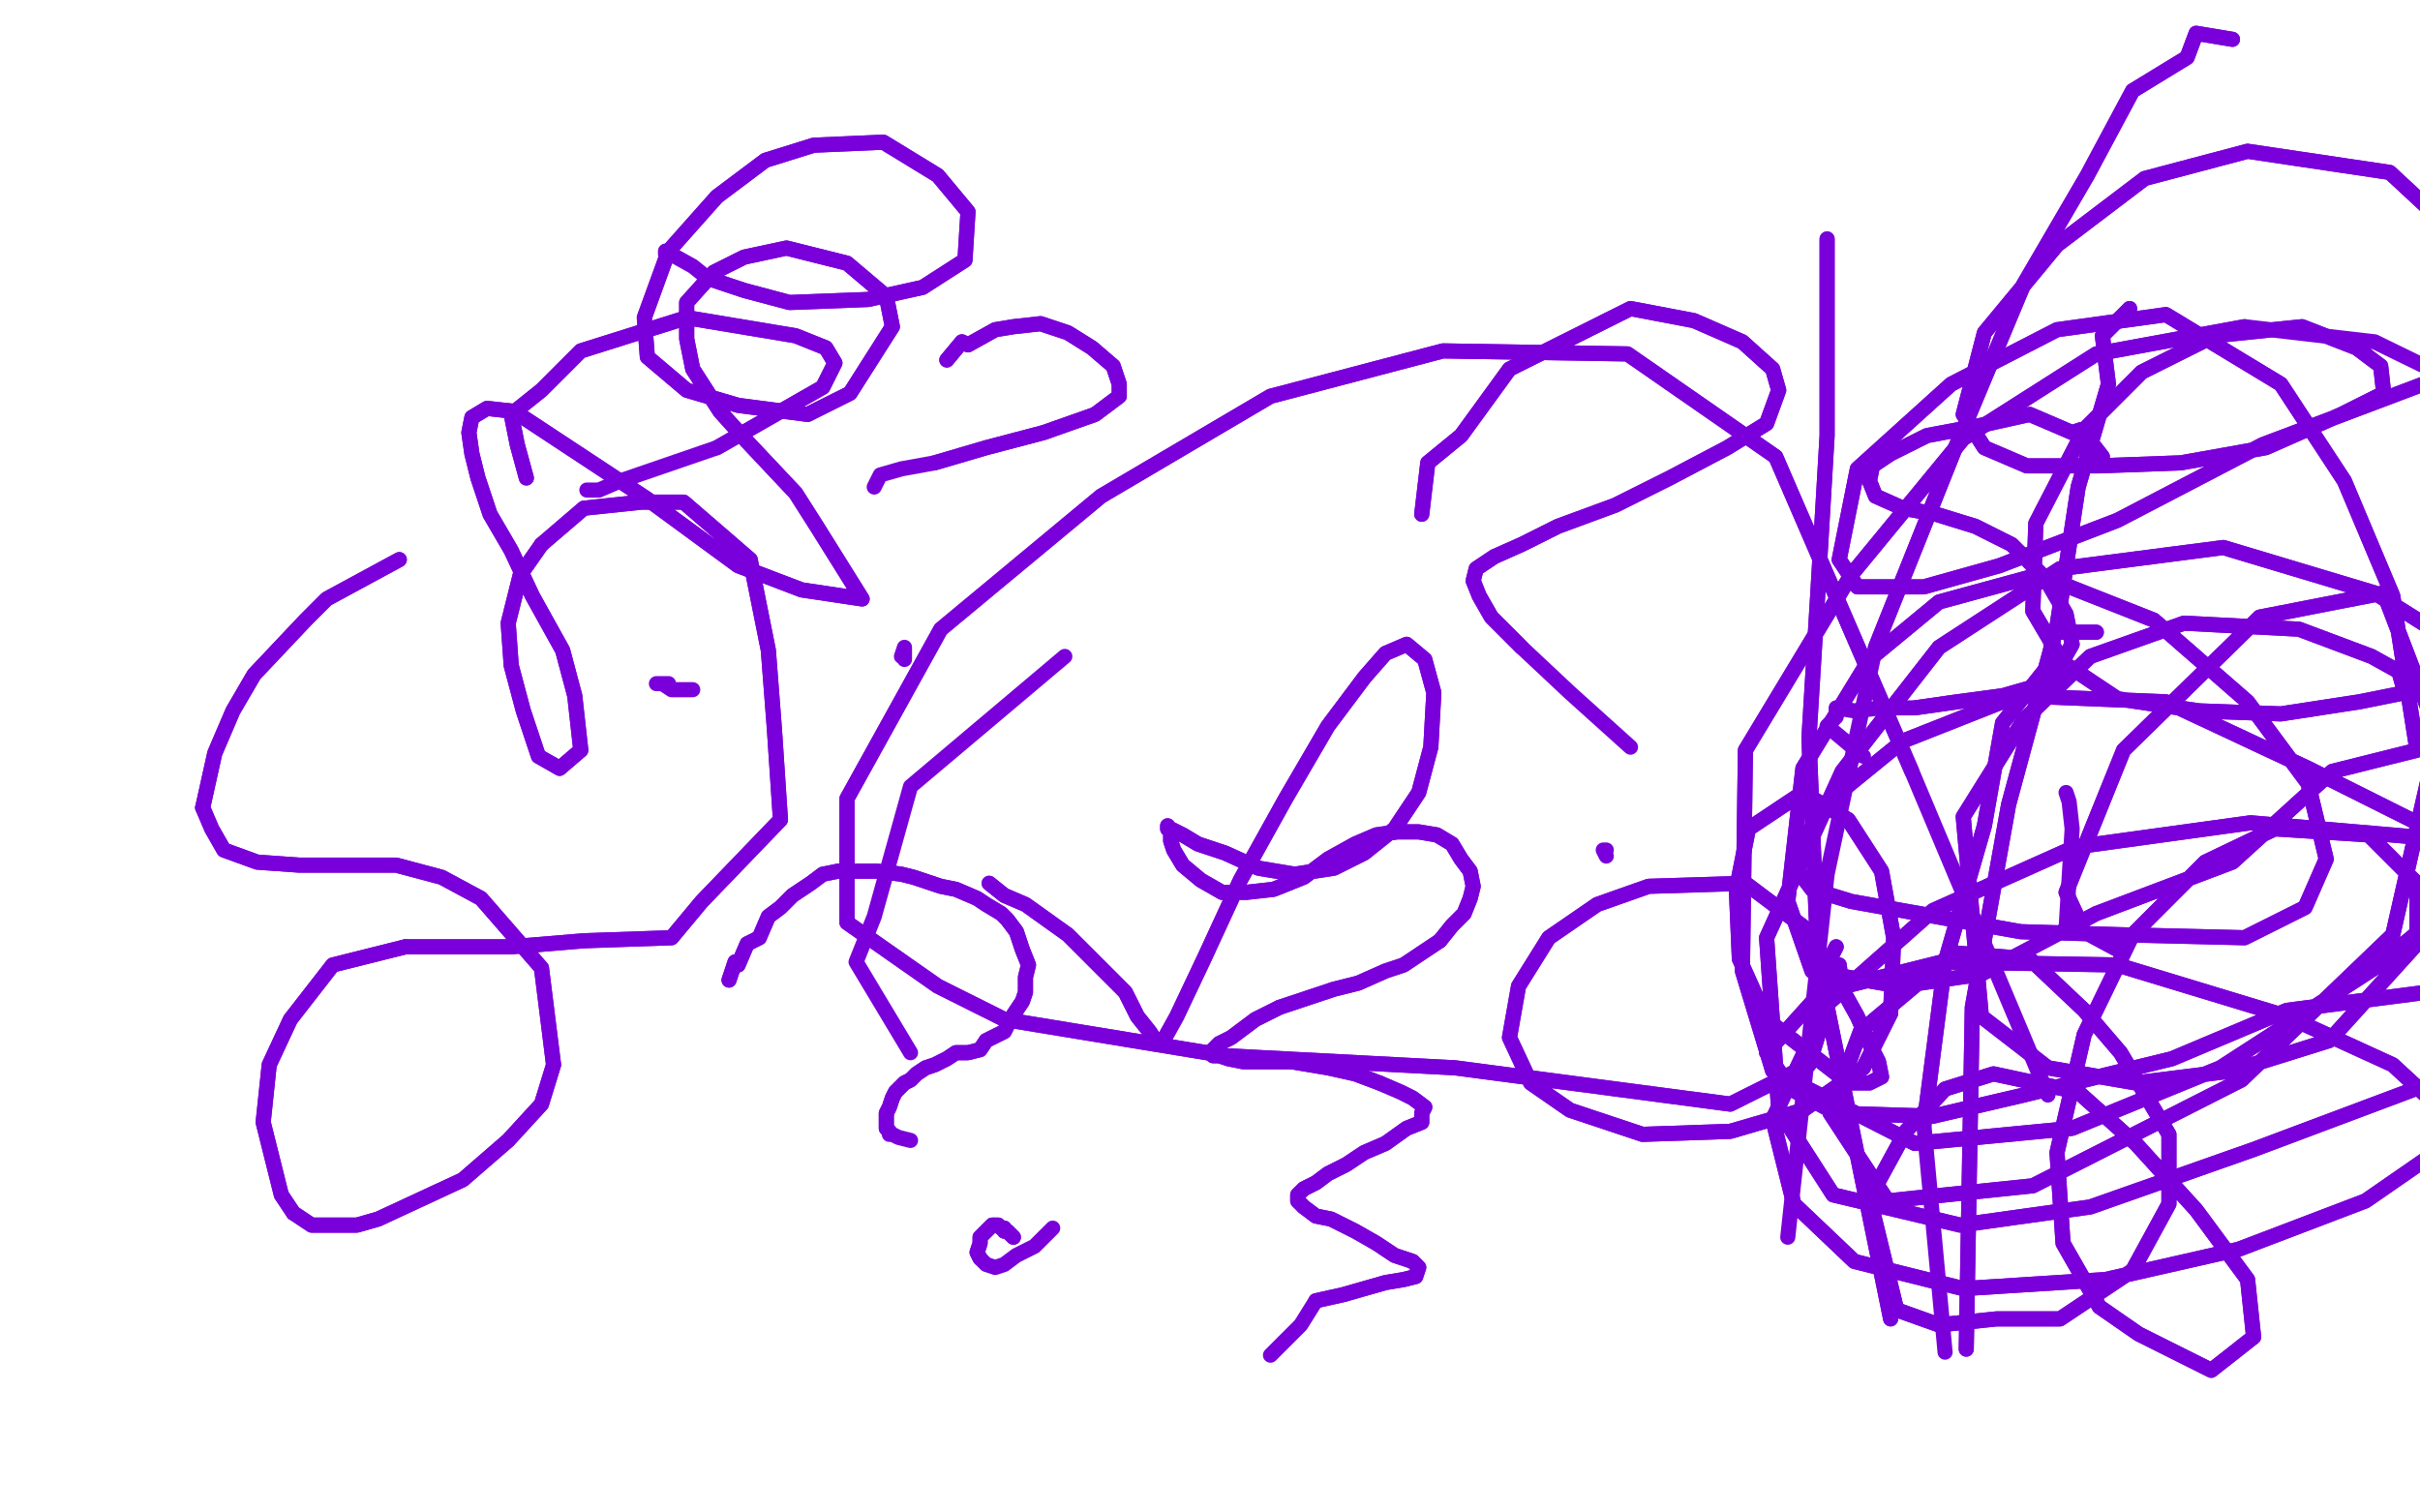 <?xml version="1.0" standalone="no"?>
<!DOCTYPE svg PUBLIC "-//W3C//DTD SVG 1.1//EN"
"http://www.w3.org/Graphics/SVG/1.1/DTD/svg11.dtd">

<svg width="800" height="500" version="1.1" xmlns="http://www.w3.org/2000/svg" xmlns:xlink="http://www.w3.org/1999/xlink" style="stroke-antialiasing: false"><desc>This SVG has been created on https://colorillo.com/</desc><rect x='0' y='0' width='800' height='500' style='fill: rgb(255,255,255); stroke-width:0' /><polyline points="683,262 684,265 684,265 685,274 685,274 683,307 683,307" style="fill: none; stroke: #7a00db; stroke-width: 5; stroke-linejoin: round; stroke-linecap: round; stroke-antialiasing: false; stroke-antialias: 0; opacity: 1.0"/>
<polyline points="174,158 171,147 171,147 169,137 169,137 179,129 179,129 192,116 192,116 227,105 227,105 263,111 273,115 276,120 272,128 237,148" style="fill: none; stroke: #7a00db; stroke-width: 5; stroke-linejoin: round; stroke-linecap: round; stroke-antialiasing: false; stroke-antialias: 0; opacity: 1.0"/>
<polyline points="174,158 171,147 171,147 169,137 169,137 179,129 179,129 192,116 192,116 227,105 263,111 273,115 276,120 272,128 237,148 205,159 198,162 194,162" style="fill: none; stroke: #7a00db; stroke-width: 5; stroke-linejoin: round; stroke-linecap: round; stroke-antialiasing: false; stroke-antialias: 0; opacity: 1.0"/>
<polyline points="221,226 217,226 217,226 219,226 219,226 222,228 222,228 229,228 229,228" style="fill: none; stroke: #7a00db; stroke-width: 5; stroke-linejoin: round; stroke-linecap: round; stroke-antialiasing: false; stroke-antialias: 0; opacity: 1.0"/>
<polyline points="313,119 318,113 318,113 320,114 320,114 329,109 329,109 335,108 335,108 344,107 344,107 353,110 353,110 361,115 361,115 368,121 370,127 370,131 362,137 345,143 326,148 309,153" style="fill: none; stroke: #7a00db; stroke-width: 5; stroke-linejoin: round; stroke-linecap: round; stroke-antialiasing: false; stroke-antialias: 0; opacity: 1.0"/>
<polyline points="313,119 318,113 318,113 320,114 320,114 329,109 329,109 335,108 335,108 344,107 344,107 353,110 353,110 361,115 368,121 370,127 370,131 362,137 345,143 326,148 309,153 298,155 291,157 289,161" style="fill: none; stroke: #7a00db; stroke-width: 5; stroke-linejoin: round; stroke-linecap: round; stroke-antialiasing: false; stroke-antialias: 0; opacity: 1.0"/>
<polyline points="298,217 299,214 299,214 299,218 299,218" style="fill: none; stroke: #7a00db; stroke-width: 5; stroke-linejoin: round; stroke-linecap: round; stroke-antialiasing: false; stroke-antialias: 0; opacity: 1.0"/>
<polyline points="241,324 243,318 243,318 244,319 244,319 247,312 247,312 251,310 251,310 254,303 254,303 258,300 258,300 262,296 268,292 272,289 277,288 283,288 290,288 298,289 302,290 311,293 316,294 323,297 326,299 331,302 333,304 336,308 337,311 338,314 340,319 339,323 339,328 338,331 336,334 334,337 332,341 328,343 326,344 324,347 320,348 316,348 313,350 309,352 306,353 303,355 301,357 299,358 296,361 295,363 294,366 293,368 293,371 293,373 294,374" style="fill: none; stroke: #7a00db; stroke-width: 5; stroke-linejoin: round; stroke-linecap: round; stroke-antialiasing: false; stroke-antialias: 0; opacity: 1.0"/>
<polyline points="241,324 243,318 243,318 244,319 244,319 247,312 247,312 251,310 251,310 254,303 254,303 258,300 262,296 268,292 272,289 277,288 283,288 290,288 298,289 302,290 311,293 316,294 323,297 326,299 331,302 333,304 336,308 337,311 338,314 340,319 339,323 339,328 338,331 336,334 334,337 332,341 328,343 326,344 324,347 320,348 316,348 313,350 309,352 306,353 303,355 301,357 299,358 296,361 295,363 294,366 293,368 293,371 293,373 294,374 294,375 295,375 297,376 301,377" style="fill: none; stroke: #7a00db; stroke-width: 5; stroke-linejoin: round; stroke-linecap: round; stroke-antialiasing: false; stroke-antialias: 0; opacity: 1.0"/>
<polyline points="335,409 333,407 333,407 332,407 332,407 332,406 332,406 331,406 331,406 330,405 330,405 330,405 328,405 326,407 324,409 324,411 323,414 324,416" style="fill: none; stroke: #7a00db; stroke-width: 5; stroke-linejoin: round; stroke-linecap: round; stroke-antialiasing: false; stroke-antialias: 0; opacity: 1.0"/>
<polyline points="335,409 333,407 333,407 332,407 332,407 332,406 332,406 331,406 331,406 330,405 330,405 328,405 326,407 324,409 324,411 323,414 324,416 326,418 329,419 332,418 336,415 342,412 348,406" style="fill: none; stroke: #7a00db; stroke-width: 5; stroke-linejoin: round; stroke-linecap: round; stroke-antialiasing: false; stroke-antialias: 0; opacity: 1.0"/>
<polyline points="470,170 472,153 472,153 483,144 483,144 499,122 499,122 519,112 519,112 539,102 539,102 560,106 560,106 576,113 576,113 586,122 588,129 584,140 571,148 552,158 534,167 515,174 503,180 494,184 488,188 487,192 489,197 493,204 503,214" style="fill: none; stroke: #7a00db; stroke-width: 5; stroke-linejoin: round; stroke-linecap: round; stroke-antialiasing: false; stroke-antialias: 0; opacity: 1.0"/>
<polyline points="470,170 472,153 472,153 483,144 483,144 499,122 499,122 519,112 519,112 539,102 539,102 560,106 560,106 576,113 586,122 588,129 584,140 571,148 552,158 534,167 515,174 503,180 494,184 488,188 487,192 489,197 493,204 503,214 519,229 539,247" style="fill: none; stroke: #7a00db; stroke-width: 5; stroke-linejoin: round; stroke-linecap: round; stroke-antialiasing: false; stroke-antialias: 0; opacity: 1.0"/>
<polyline points="531,283 530,281 530,281 531,281 531,281" style="fill: none; stroke: #7a00db; stroke-width: 5; stroke-linejoin: round; stroke-linecap: round; stroke-antialiasing: false; stroke-antialias: 0; opacity: 1.0"/>
<polyline points="619,154 618,159 620,164 629,168 640,170 653,174 665,180 676,191 683,203 685,213 681,220 676,226 662,230 647,232 633,234" style="fill: none; stroke: #7a00db; stroke-width: 5; stroke-linejoin: round; stroke-linecap: round; stroke-antialiasing: false; stroke-antialias: 0; opacity: 1.0"/>
<polyline points="695,151 688,142 688,142 685,143 685,143 671,137 671,137 653,141 653,141 637,144 637,144 625,150 625,150 619,154 619,154" style="fill: none; stroke: #7a00db; stroke-width: 5; stroke-linejoin: round; stroke-linecap: round; stroke-antialiasing: false; stroke-antialias: 0; opacity: 1.0"/>
<polyline points="695,151 688,142 688,142 685,143 685,143 671,137 671,137 653,141 653,141 637,144 637,144 625,150 625,150 619,154 618,159 620,164 629,168 640,170 653,174 665,180 676,191 683,203 685,213 681,220 676,226 662,230 647,232 633,234 622,234 613,235 607,234 607,237 604,240 616,250" style="fill: none; stroke: #7a00db; stroke-width: 5; stroke-linejoin: round; stroke-linecap: round; stroke-antialiasing: false; stroke-antialias: 0; opacity: 1.0"/>
<polyline points="607,313 604,319 604,319 608,319 608,319 609,327 609,327 614,336 614,336 618,345 618,345 621,351 621,351 622,356 622,356 618,358 611,358 584,337 575,317 574,294 578,274 596,262 611,271 622,288 626,310 625,335 616,353 596,367 572,374 543,375 519,367 506,358 499,343 502,326 512,310 528,299 545,293 577,292 597,307 606,326 598,352 572,365 481,353 405,349 332,337 310,326 280,305 280,264 311,208 364,164 420,131 477,116 538,117 587,151 632,255" style="fill: none; stroke: #7a00db; stroke-width: 5; stroke-linejoin: round; stroke-linecap: round; stroke-antialiasing: false; stroke-antialias: 0; opacity: 1.0"/>
<polyline points="301,348 283,318 283,318 289,303 289,303 301,260 301,260 352,217 352,217" style="fill: none; stroke: #7a00db; stroke-width: 5; stroke-linejoin: round; stroke-linecap: round; stroke-antialiasing: false; stroke-antialias: 0; opacity: 1.0"/>
<polyline points="607,313 604,319 604,319 608,319 608,319 609,327 609,327 614,336 614,336 618,345 618,345 621,351 621,351 622,356 618,358 611,358 584,337 575,317 574,294 578,274 596,262 611,271 622,288 626,310 625,335 616,353 596,367 572,374 543,375 519,367 506,358 499,343 502,326 512,310 528,299 545,293 577,292 597,307 606,326 598,352 572,365 481,353 405,349 332,337 310,326 280,305 280,264 311,208 364,164 420,131 477,116 538,117 587,151 632,255 677,362" style="fill: none; stroke: #7a00db; stroke-width: 5; stroke-linejoin: round; stroke-linecap: round; stroke-antialiasing: false; stroke-antialias: 0; opacity: 1.0"/>
<polyline points="327,292 332,296 332,296 339,299 339,299 353,309 353,309 363,319 363,319 372,328 372,328 376,336 376,336 380,341 380,341 382,344 384,345 389,336 398,317 410,291 425,264 439,240 451,224 458,216 465,213 471,218 474,229 473,247 469,262 461,274 451,282 441,287 428,289 416,287 405,282 396,279 391,276 387,274 386,274 386,273 387,275 387,278 388,281 391,286 397,291 404,295 412,295 421,294 431,290 439,284 448,279 455,276 462,275 469,275 475,276 480,279 483,284 486,288 487,293 486,297 484,302 480,306 476,311" style="fill: none; stroke: #7a00db; stroke-width: 5; stroke-linejoin: round; stroke-linecap: round; stroke-antialiasing: false; stroke-antialias: 0; opacity: 1.0"/>
<polyline points="423,333 415,337 411,340 407,343 403,345 401,347 401,349 403,349 406,350 411,351 418,351 427,351 439,353 448,355 456,358" style="fill: none; stroke: #7a00db; stroke-width: 5; stroke-linejoin: round; stroke-linecap: round; stroke-antialiasing: false; stroke-antialias: 0; opacity: 1.0"/>
<polyline points="476,311 470,315 464,319 458,321 449,325 441,327 432,330 423,333" style="fill: none; stroke: #7a00db; stroke-width: 5; stroke-linejoin: round; stroke-linecap: round; stroke-antialiasing: false; stroke-antialias: 0; opacity: 1.0"/>
<polyline points="456,358 463,361 467,363 471,366 470,368 470,371 465,373 458,378 451,381 445,385 439,388 435,391 431,393 429,395 429,397 431,399 435,402 440,403 448,407 455,411 461,415 467,417 469,419 468,422 464,423 458,424 451,426 444,428 435,430" style="fill: none; stroke: #7a00db; stroke-width: 5; stroke-linejoin: round; stroke-linecap: round; stroke-antialiasing: false; stroke-antialias: 0; opacity: 1.0"/>
<polyline points="327,292 332,296 332,296 339,299 339,299 353,309 353,309 363,319 363,319 372,328 372,328 376,336 376,336 380,341 382,344 384,345 389,336 398,317 410,291 425,264 439,240 451,224 458,216 465,213 471,218 474,229 473,247 469,262 461,274 451,282 441,287 428,289 416,287 405,282 396,279 391,276 387,274 386,274 386,273 387,275 387,278 388,281 391,286 397,291 404,295 412,295 421,294 431,290 439,284 448,279 455,276 462,275 469,275 475,276 480,279 483,284 486,288 487,293 486,297 484,302 480,306 476,311 470,315 464,319 458,321 449,325 441,327 432,330 423,333 415,337 411,340 407,343 403,345 401,347 401,349 403,349 406,350 411,351 418,351 427,351 439,353 448,355 456,358 463,361 467,363 471,366 470,368 470,371 465,373 458,378 451,381 445,385 439,388 435,391 431,393 429,395 429,397 431,399 435,402 440,403 448,407 455,411 461,415 467,417 469,419 468,422 464,423 458,424 451,426 444,428 435,430 430,438 420,448" style="fill: none; stroke: #7a00db; stroke-width: 5; stroke-linejoin: round; stroke-linecap: round; stroke-antialiasing: false; stroke-antialias: 0; opacity: 1.0"/>
<polyline points="67,267 70,274 74,281 85,285 99,286 131,286 146,290 159,297 179,320 183,352 179,365 168,377 153,390 125,403 118,405 103,405 97,401" style="fill: none; stroke: #7a00db; stroke-width: 5; stroke-linejoin: round; stroke-linecap: round; stroke-antialiasing: false; stroke-antialias: 0; opacity: 1.0"/>
<polyline points="132,185 108,198 108,198 101,205 101,205 84,223 84,223 77,235 77,235 71,249 71,249 69,258 69,258 67,267 67,267" style="fill: none; stroke: #7a00db; stroke-width: 5; stroke-linejoin: round; stroke-linecap: round; stroke-antialiasing: false; stroke-antialias: 0; opacity: 1.0"/>
<polyline points="134,313 169,313 193,311 222,310 232,298 258,271 256,241 254,215 248,185 226,166 212,166 193,168 179,180" style="fill: none; stroke: #7a00db; stroke-width: 5; stroke-linejoin: round; stroke-linecap: round; stroke-antialiasing: false; stroke-antialias: 0; opacity: 1.0"/>
<polyline points="97,401 93,395 87,371 89,352 96,337 110,319 134,313" style="fill: none; stroke: #7a00db; stroke-width: 5; stroke-linejoin: round; stroke-linecap: round; stroke-antialiasing: false; stroke-antialias: 0; opacity: 1.0"/>
<polyline points="179,180 172,190 168,206 169,220 173,235 178,250 185,254 192,248 190,230 186,215 176,197 169,182 162,170 158,158 156,150 155,143 156,138 161,135 170,136 214,165 244,187 265,195 285,198 270,174 263,163 247,146 238,136 229,122 227,112 227,100 236,90 246,85 260,82 280,87 293,98 295,108 281,130 267,137 244,134 227,129 214,118 213,105 221,83 237,65 253,53 269,48 292,47 310,58 320,70 319,86 305,95 287,99 261,100 246,96 234,92" style="fill: none; stroke: #7a00db; stroke-width: 5; stroke-linejoin: round; stroke-linecap: round; stroke-antialiasing: false; stroke-antialias: 0; opacity: 1.0"/>
<polyline points="132,185 108,198 108,198 101,205 101,205 84,223 84,223 77,235 77,235 71,249 71,249 69,258 69,258 67,267 70,274 74,281 85,285 99,286 131,286 146,290 159,297 179,320 183,352 179,365 168,377 153,390 125,403 118,405 103,405 97,401 93,395 87,371 89,352 96,337 110,319 134,313 169,313 193,311 222,310 232,298 258,271 256,241 254,215 248,185 226,166 212,166 193,168 179,180 172,190 168,206 169,220 173,235 178,250 185,254 192,248 190,230 186,215 176,197 169,182 162,170 158,158 156,150 155,143 156,138 161,135 170,136 214,165 244,187 265,195 285,198 270,174 263,163 247,146 238,136 229,122 227,112 227,100 236,90 246,85 260,82 280,87 293,98 295,108 281,130 267,137 244,134 227,129 214,118 213,105 221,83 237,65 253,53 269,48 292,47 310,58 320,70 319,86 305,95 287,99 261,100 246,96 234,92 229,88 220,83 220,84" style="fill: none; stroke: #7a00db; stroke-width: 5; stroke-linejoin: round; stroke-linecap: round; stroke-antialiasing: false; stroke-antialias: 0; opacity: 1.0"/>
<polyline points="702,315 689,308 689,308 683,295 683,295 702,248 702,248 747,204 747,204 788,196 806,243 791,309 741,357 672,392 624,397 605,368 615,341 646,315 671,317 689,334 701,348 717,375 717,398 705,420 681,436 660,436 641,438 627,433 618,396 630,374 643,360 659,355 687,361 706,378 726,400 743,423 745,442 731,453 707,441 694,432 682,411 680,381 689,342 705,309 729,285 752,274 783,276 799,292 799,312 770,344 738,354 706,358 677,353 655,336 649,270 669,238 691,217 722,206 760,208 784,217 793,222 795,229 780,232 754,236 727,235 700,231 682,219 672,202 673,173 689,142 708,123 732,111 761,108 779,115 787,121 788,130 774,137 749,148 721,153 694,154 670,154 656,148 649,137 656,110 680,81 709,59 743,50 790,57 818,83 847,99 825,114 801,127 748,147 700,172 661,187 636,194 614,194 608,185 614,155 645,127 680,109 716,104 754,127 775,159 791,197 799,248 771,255 738,285 693,302 655,322 628,326 599,321 591,298 596,254 618,218 641,199 674,190 712,205 743,232 763,259 769,284 762,300 742,310 701,309 668,308 612,298 599,294 593,286 602,267 629,245 667,230 716,232 763,254 811,278 825,306 810,327 756,334 718,350 669,362 639,369 607,368 592,360 584,348 602,328 642,318 700,319 756,336 791,352 804,364 808,379 782,397 740,413 696,423 649,426 613,417 593,398 586,370 604,332 639,301 686,280 744,272 802,277 847,294 865,305 872,320 849,337 801,359 745,380 691,399 648,405 606,395 588,367 584,310 609,255 641,214 681,188 735,181 785,196 820,218 835,236 843,261 825,287 785,320 734,353 685,373 633,378 586,354 576,321 577,248 612,190 649,145 693,117 742,108" style="fill: none; stroke: #7a00db; stroke-width: 5; stroke-linejoin: round; stroke-linecap: round; stroke-antialiasing: false; stroke-antialias: 0; opacity: 1.0"/>
<polyline points="702,315 689,308 689,308 683,295 683,295 702,248 702,248 747,204 788,196 806,243 791,309 741,357 672,392 624,397 605,368 615,341 646,315 671,317 689,334 701,348 717,375 717,398 705,420 681,436 660,436 641,438 627,433 618,396 630,374 643,360 659,355 687,361 706,378 726,400 743,423 745,442 731,453 707,441 694,432 682,411 680,381 689,342 705,309 729,285 752,274 783,276 799,292 799,312 770,344 738,354 706,358 677,353 655,336 649,270 669,238 691,217 722,206 760,208 784,217 793,222 795,229 780,232 754,236 727,235 700,231 682,219 672,202 673,173 689,142 708,123 732,111 761,108 779,115 787,121 788,130 774,137 749,148 721,153 694,154 670,154 656,148 649,137 656,110 680,81 709,59 743,50 790,57 818,83 847,99 825,114 801,127 748,147 700,172 661,187 636,194 614,194 608,185 614,155 645,127 680,109 716,104 754,127 775,159 791,197 799,248 771,255 738,285 693,302 655,322 628,326 599,321 591,298 596,254 618,218 641,199 674,190 712,205 743,232 763,259 769,284 762,300 742,310 701,309 668,308 612,298 599,294 593,286 602,267 629,245 667,230 716,232 763,254 811,278 825,306 810,327 756,334 718,350 669,362 639,369 607,368 592,360 584,348 602,328 642,318 700,319 756,336 791,352 804,364 808,379 782,397 740,413 696,423 649,426 613,417 593,398 586,370 604,332 639,301 686,280 744,272 802,277 847,294 865,305 872,320 849,337 801,359 745,380 691,399 648,405 606,395 588,367 584,310 609,255 641,214 681,188 735,181 785,196 820,218 835,236 843,261 825,287 785,320 734,353 685,373 633,378 586,354 576,321 577,248 612,190 649,145 693,117 742,108 785,113 826,133 858,172 886,241" style="fill: none; stroke: #7a00db; stroke-width: 5; stroke-linejoin: round; stroke-linecap: round; stroke-antialiasing: false; stroke-antialias: 0; opacity: 1.0"/>
<polyline points="693,209 678,209 678,209 678,219 678,219 662,239 662,239 656,273 656,273 643,318 643,318 636,372 636,372" style="fill: none; stroke: #7a00db; stroke-width: 5; stroke-linejoin: round; stroke-linecap: round; stroke-antialiasing: false; stroke-antialias: 0; opacity: 1.0"/>
<polyline points="693,209 678,209 678,209 678,219 678,219 662,239 662,239 656,273 656,273 643,318 643,318 636,372 643,447" style="fill: none; stroke: #7a00db; stroke-width: 5; stroke-linejoin: round; stroke-linecap: round; stroke-antialiasing: false; stroke-antialias: 0; opacity: 1.0"/>
<polyline points="704,102 695,111 695,111 697,127 697,127 687,161 687,161 680,207 680,207 664,266 664,266 652,333 652,333 650,446 650,446" style="fill: none; stroke: #7a00db; stroke-width: 5; stroke-linejoin: round; stroke-linecap: round; stroke-antialiasing: false; stroke-antialias: 0; opacity: 1.0"/>
<polyline points="704,102 695,111 695,111 697,127 697,127 687,161 687,161 680,207 680,207 664,266 664,266 652,333 652,333 650,446" style="fill: none; stroke: #7a00db; stroke-width: 5; stroke-linejoin: round; stroke-linecap: round; stroke-antialiasing: false; stroke-antialias: 0; opacity: 1.0"/>
<polyline points="738,13 726,11 726,11 723,19 723,19 705,30 705,30 690,58 690,58 669,94 669,94 646,149 646,149 620,214 620,214" style="fill: none; stroke: #7a00db; stroke-width: 5; stroke-linejoin: round; stroke-linecap: round; stroke-antialiasing: false; stroke-antialias: 0; opacity: 1.0"/>
<polyline points="738,13 726,11 726,11 723,19 723,19 705,30 705,30 690,58 690,58 669,94 669,94 646,149 646,149 620,214 604,289 591,409" style="fill: none; stroke: #7a00db; stroke-width: 5; stroke-linejoin: round; stroke-linecap: round; stroke-antialiasing: false; stroke-antialias: 0; opacity: 1.0"/>
<polyline points="604,79 604,92 604,92 604,117 604,117 604,144 604,144 601,195 601,195 598,244 598,244 601,318 601,318 625,436" style="fill: none; stroke: #7a00db; stroke-width: 5; stroke-linejoin: round; stroke-linecap: round; stroke-antialiasing: false; stroke-antialias: 0; opacity: 1.0"/>
<polyline points="604,79 604,92 604,92 604,117 604,117 604,144 604,144 601,195 601,195 598,244 598,244 601,318 601,318 625,436 625,436" style="fill: none; stroke: #7a00db; stroke-width: 5; stroke-linejoin: round; stroke-linecap: round; stroke-antialiasing: false; stroke-antialias: 0; opacity: 1.0"/>
</svg>
